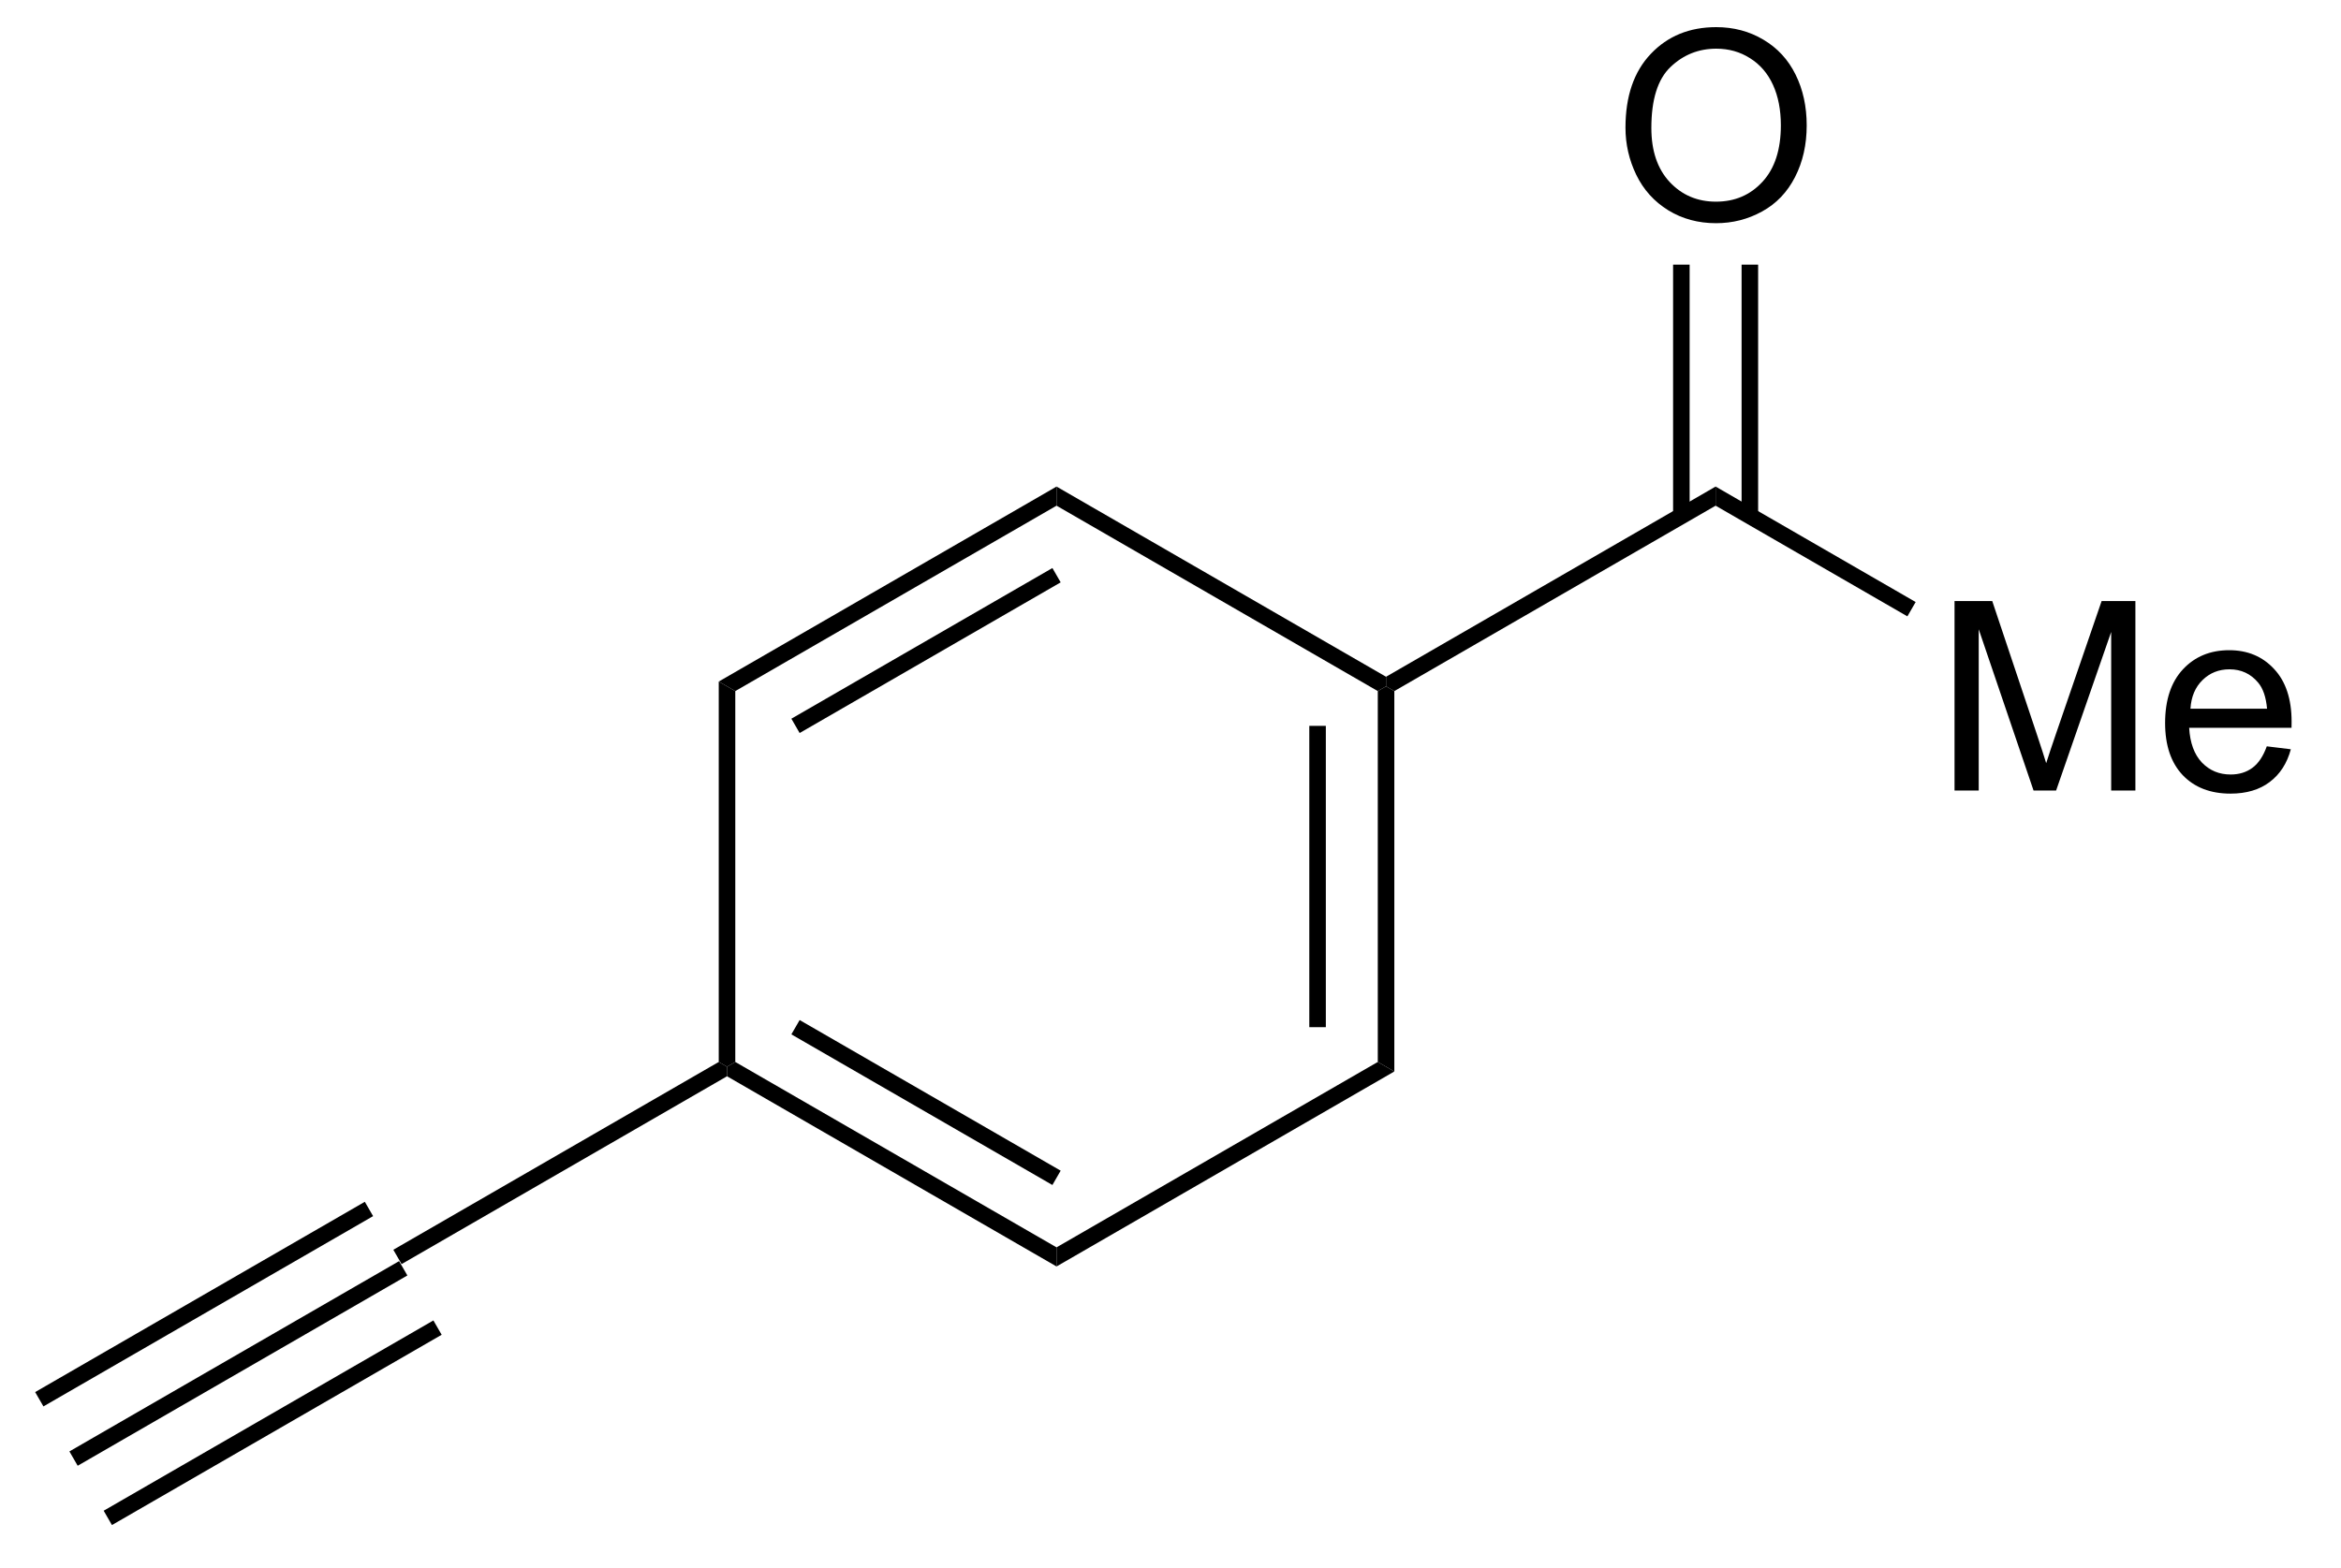 <?xml version="1.0" encoding="UTF-8"?>
<!DOCTYPE svg PUBLIC '-//W3C//DTD SVG 1.0//EN'
          'http://www.w3.org/TR/2001/REC-SVG-20010904/DTD/svg10.dtd'>
<svg stroke-dasharray="none" shape-rendering="auto" xmlns="http://www.w3.org/2000/svg" font-family="'Dialog'" text-rendering="auto" width="97" fill-opacity="1" color-interpolation="auto" color-rendering="auto" preserveAspectRatio="xMidYMid meet" font-size="12px" viewBox="0 0 97 65" fill="black" xmlns:xlink="http://www.w3.org/1999/xlink" stroke="black" image-rendering="auto" stroke-miterlimit="10" stroke-linecap="square" stroke-linejoin="miter" font-style="normal" stroke-width="1" height="65" stroke-dashoffset="0" font-weight="normal" stroke-opacity="1"
><!--Generated by the Batik Graphics2D SVG Generator--><defs id="genericDefs"
  /><g
  ><defs id="defs1"
    ><clipPath clipPathUnits="userSpaceOnUse" id="clipPath1"
      ><path d="M0.646 1.611 L72.966 1.611 L72.966 49.834 L0.646 49.834 L0.646 1.611 Z"
      /></clipPath
      ><clipPath clipPathUnits="userSpaceOnUse" id="clipPath2"
      ><path d="M231.534 446.516 L231.534 493.397 L301.843 493.397 L301.843 446.516 Z"
      /></clipPath
    ></defs
    ><g transform="scale(1.333,1.333) translate(-0.646,-1.611) matrix(1.029,0,0,1.029,-237.51,-457.675)"
    ><path d="M233.791 490.633 L233.541 490.2 L243.5 484.45 L243.75 484.883 ZM232.756 488.84 L242.715 483.09 L242.465 482.657 L232.506 488.407 ZM234.826 492.425 L244.786 486.675 L244.536 486.242 L234.576 491.992 Z" stroke="none" clip-path="url(#clipPath2)"
    /></g
    ><g transform="matrix(1.371,0,0,1.371,-317.541,-612.381)"
    ><path d="M243.75 484.883 L243.5 484.45 L253.335 478.772 L253.585 478.916 L253.585 479.205 Z" stroke="none" clip-path="url(#clipPath2)"
    /></g
    ><g transform="matrix(1.371,0,0,1.371,-317.541,-612.381)"
    ><path d="M253.585 479.205 L253.585 478.916 L253.835 478.772 L263.544 484.377 L263.544 484.955 ZM255.53 477.938 L263.419 482.492 L263.669 482.059 L255.78 477.505 Z" stroke="none" clip-path="url(#clipPath2)"
    /></g
    ><g transform="matrix(1.371,0,0,1.371,-317.541,-612.381)"
    ><path d="M263.544 484.955 L263.544 484.377 L273.253 478.772 L273.753 479.06 Z" stroke="none" clip-path="url(#clipPath2)"
    /></g
    ><g transform="matrix(1.371,0,0,1.371,-317.541,-612.381)"
    ><path d="M273.753 479.06 L273.253 478.772 L273.253 467.56 L273.503 467.416 L273.753 467.56 ZM271.683 477.721 L271.683 468.611 L271.183 468.611 L271.183 477.721 Z" stroke="none" clip-path="url(#clipPath2)"
    /></g
    ><g transform="matrix(1.371,0,0,1.371,-317.541,-612.381)"
    ><path d="M273.503 467.127 L273.503 467.416 L273.253 467.56 L263.544 461.955 L263.544 461.377 Z" stroke="none" clip-path="url(#clipPath2)"
    /></g
    ><g transform="matrix(1.371,0,0,1.371,-317.541,-612.381)"
    ><path d="M263.544 461.377 L263.544 461.955 L253.835 467.56 L253.335 467.272 ZM263.419 463.84 L255.53 468.395 L255.78 468.828 L263.669 464.273 Z" stroke="none" clip-path="url(#clipPath2)"
    /></g
    ><g transform="matrix(1.371,0,0,1.371,-317.541,-612.381)"
    ><path d="M253.335 467.272 L253.835 467.56 L253.835 478.772 L253.585 478.916 L253.335 478.772 Z" stroke="none" clip-path="url(#clipPath2)"
    /></g
    ><g transform="matrix(1.371,0,0,1.371,-317.541,-612.381)"
    ><path d="M273.753 467.56 L273.503 467.416 L273.503 467.127 L283.463 461.377 L283.463 461.955 Z" stroke="none" clip-path="url(#clipPath2)"
    /></g
    ><g transform="matrix(1.371,0,0,1.371,-317.541,-612.381)"
    ><path d="M290.684 470.566 L290.684 464.839 L291.824 464.839 L293.181 468.894 Q293.369 469.459 293.454 469.74 Q293.551 469.428 293.759 468.824 L295.129 464.839 L296.15 464.839 L296.15 470.566 L295.418 470.566 L295.418 465.772 L293.754 470.566 L293.072 470.566 L291.415 465.691 L291.415 470.566 L290.684 470.566 ZM300.121 469.23 L300.848 469.319 Q300.676 469.957 300.21 470.308 Q299.746 470.66 299.025 470.66 Q298.113 470.66 297.579 470.1 Q297.048 469.537 297.048 468.527 Q297.048 467.48 297.587 466.902 Q298.126 466.324 298.986 466.324 Q299.817 466.324 300.342 466.892 Q300.871 467.457 300.871 468.483 Q300.871 468.545 300.869 468.67 L297.775 468.67 Q297.814 469.355 298.16 469.72 Q298.509 470.082 299.027 470.082 Q299.415 470.082 299.689 469.878 Q299.962 469.675 300.121 469.23 ZM297.814 468.092 L300.129 468.092 Q300.082 467.569 299.863 467.308 Q299.527 466.902 298.994 466.902 Q298.509 466.902 298.178 467.228 Q297.848 467.55 297.814 468.092 Z" stroke="none" clip-path="url(#clipPath2)"
    /></g
    ><g transform="matrix(1.371,0,0,1.371,-317.541,-612.381)"
    ><path d="M283.463 461.955 L283.463 461.377 L289.509 464.868 L289.259 465.301 Z" stroke="none" clip-path="url(#clipPath2)"
    /></g
    ><g transform="matrix(1.371,0,0,1.371,-317.541,-612.381)"
    ><path d="M280.739 450.527 Q280.739 449.1 281.505 448.295 Q282.271 447.488 283.481 447.488 Q284.273 447.488 284.909 447.868 Q285.547 448.246 285.88 448.923 Q286.216 449.6 286.216 450.459 Q286.216 451.332 285.864 452.019 Q285.513 452.707 284.867 453.061 Q284.224 453.415 283.476 453.415 Q282.669 453.415 282.031 453.024 Q281.396 452.631 281.067 451.957 Q280.739 451.279 280.739 450.527 ZM281.521 450.537 Q281.521 451.574 282.075 452.17 Q282.632 452.764 283.474 452.764 Q284.328 452.764 284.88 452.162 Q285.435 451.561 285.435 450.457 Q285.435 449.756 285.198 449.235 Q284.961 448.714 284.505 448.428 Q284.052 448.139 283.484 448.139 Q282.679 448.139 282.099 448.694 Q281.521 449.246 281.521 450.537 Z" stroke="none" clip-path="url(#clipPath2)"
    /></g
    ><g transform="matrix(1.371,0,0,1.371,-317.541,-612.381)"
    ><path d="M284.748 462.264 L284.748 454.668 L284.248 454.668 L284.248 462.264 ZM282.678 462.264 L282.678 454.668 L282.178 454.668 L282.178 462.264 Z" stroke="none" clip-path="url(#clipPath2)"
    /></g
  ></g
></svg
>
